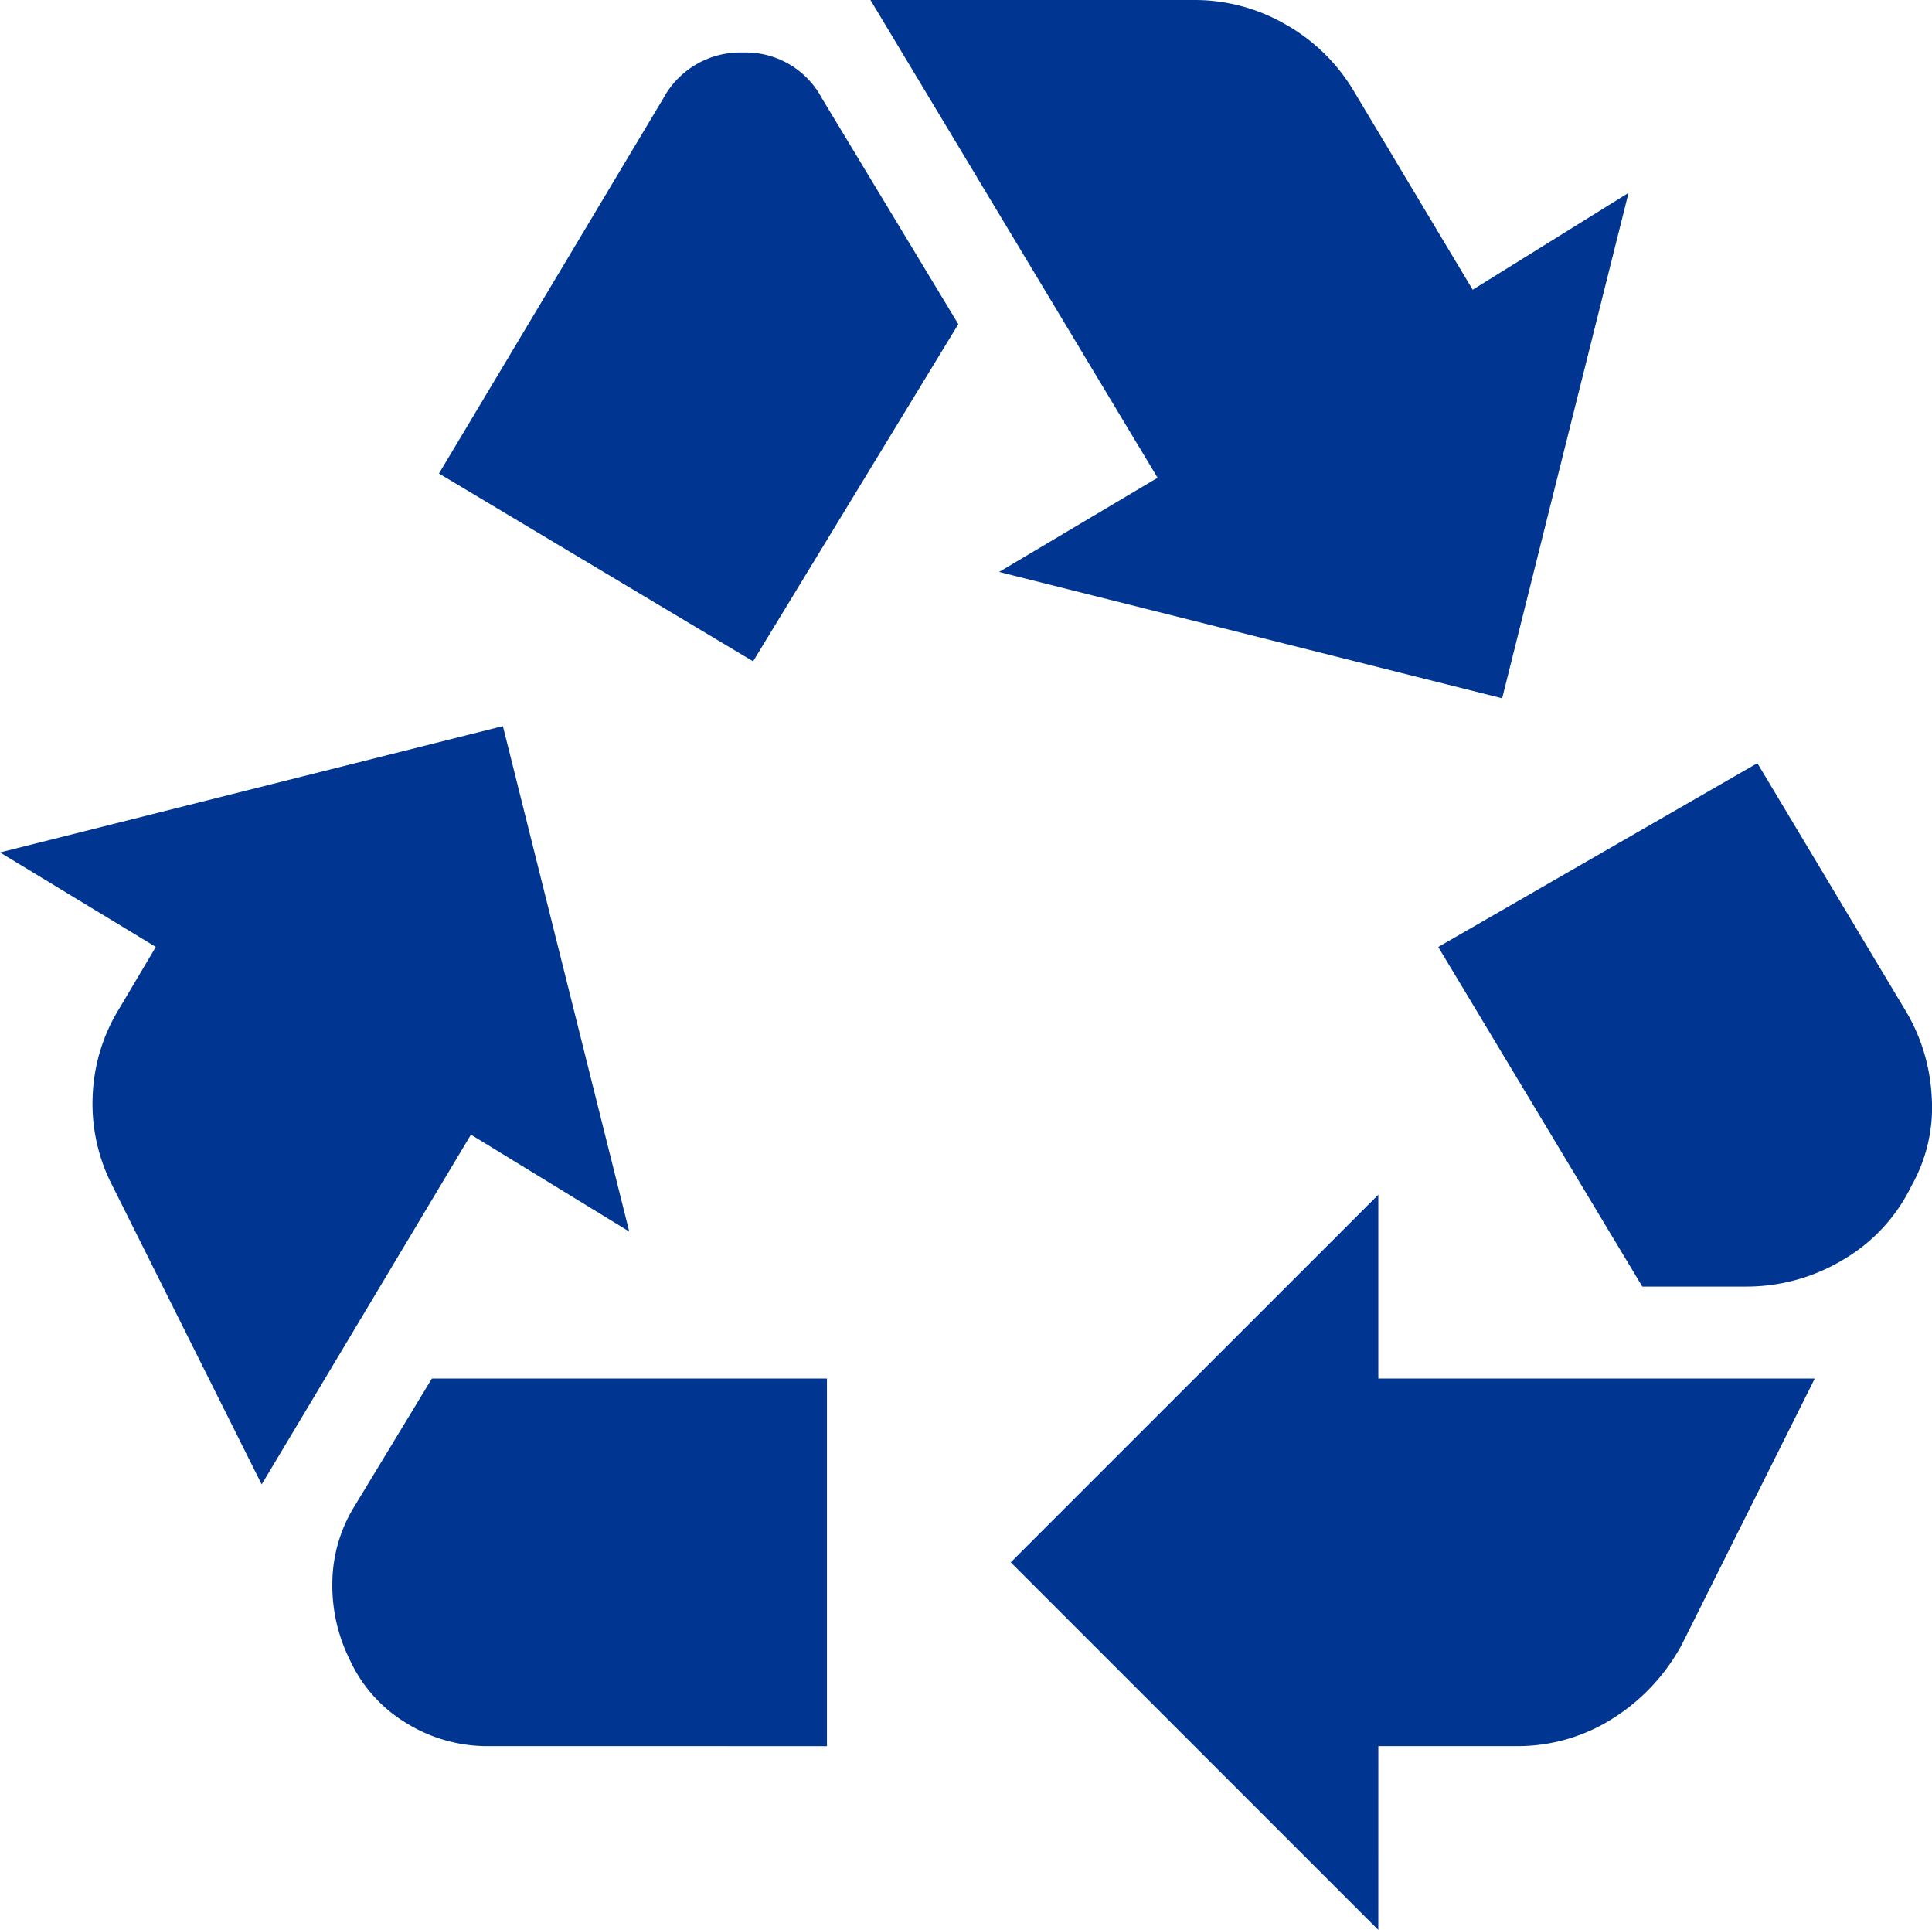 <svg xmlns="http://www.w3.org/2000/svg" width="96.139" height="96.021" viewBox="0 0 96.139 96.021">
  <path id="recycling_24dp_5F6368_FILL0_wght300_GRAD0_opsz24" d="M111.325-814.787l10.212-16.775-6.783-11.231a4.3,4.3,0,0,0-3.938-2.286,4.357,4.357,0,0,0-3.963,2.289l-11.16,18.659Zm44.251,31.112-10.157-16.9,15.88-9.145,7.306,12.2a9.233,9.233,0,0,1,1.367,4.373,7.918,7.918,0,0,1-1,4.448,8.609,8.609,0,0,1-3.392,3.677,9.328,9.328,0,0,1-4.873,1.344h-5.136Zm-13.139,32.007-18.29-18.29,18.29-18.29v9.144h21.719l-6.629,13.261a9.9,9.9,0,0,1-3.43,3.658,8.809,8.809,0,0,1-4.8,1.371h-6.859Zm-44.255-9.145a7.669,7.669,0,0,1-4.166-1.18,7.175,7.175,0,0,1-2.771-3.139,8.317,8.317,0,0,1-.857-3.844,7.373,7.373,0,0,1,1.066-3.716l3.887-6.41H115v18.29Zm-11.31-13.022L79.441-788.7a8.877,8.877,0,0,1-.981-4.435,8.9,8.9,0,0,1,1.331-4.386l1.812-3.057-7.753-4.7,25.024-6.287,6.287,25.148-7.877-4.82ZM148.6-812.948l-25.034-6.286,7.887-4.685L117.165-847.69h16.118a9.02,9.02,0,0,1,4.515,1.2,9.2,9.2,0,0,1,3.372,3.251l5.963,9.964,7.755-4.82L148.6-812.948Z" transform="translate(-73.85 847.69)" fill="#003692"/>
</svg>
